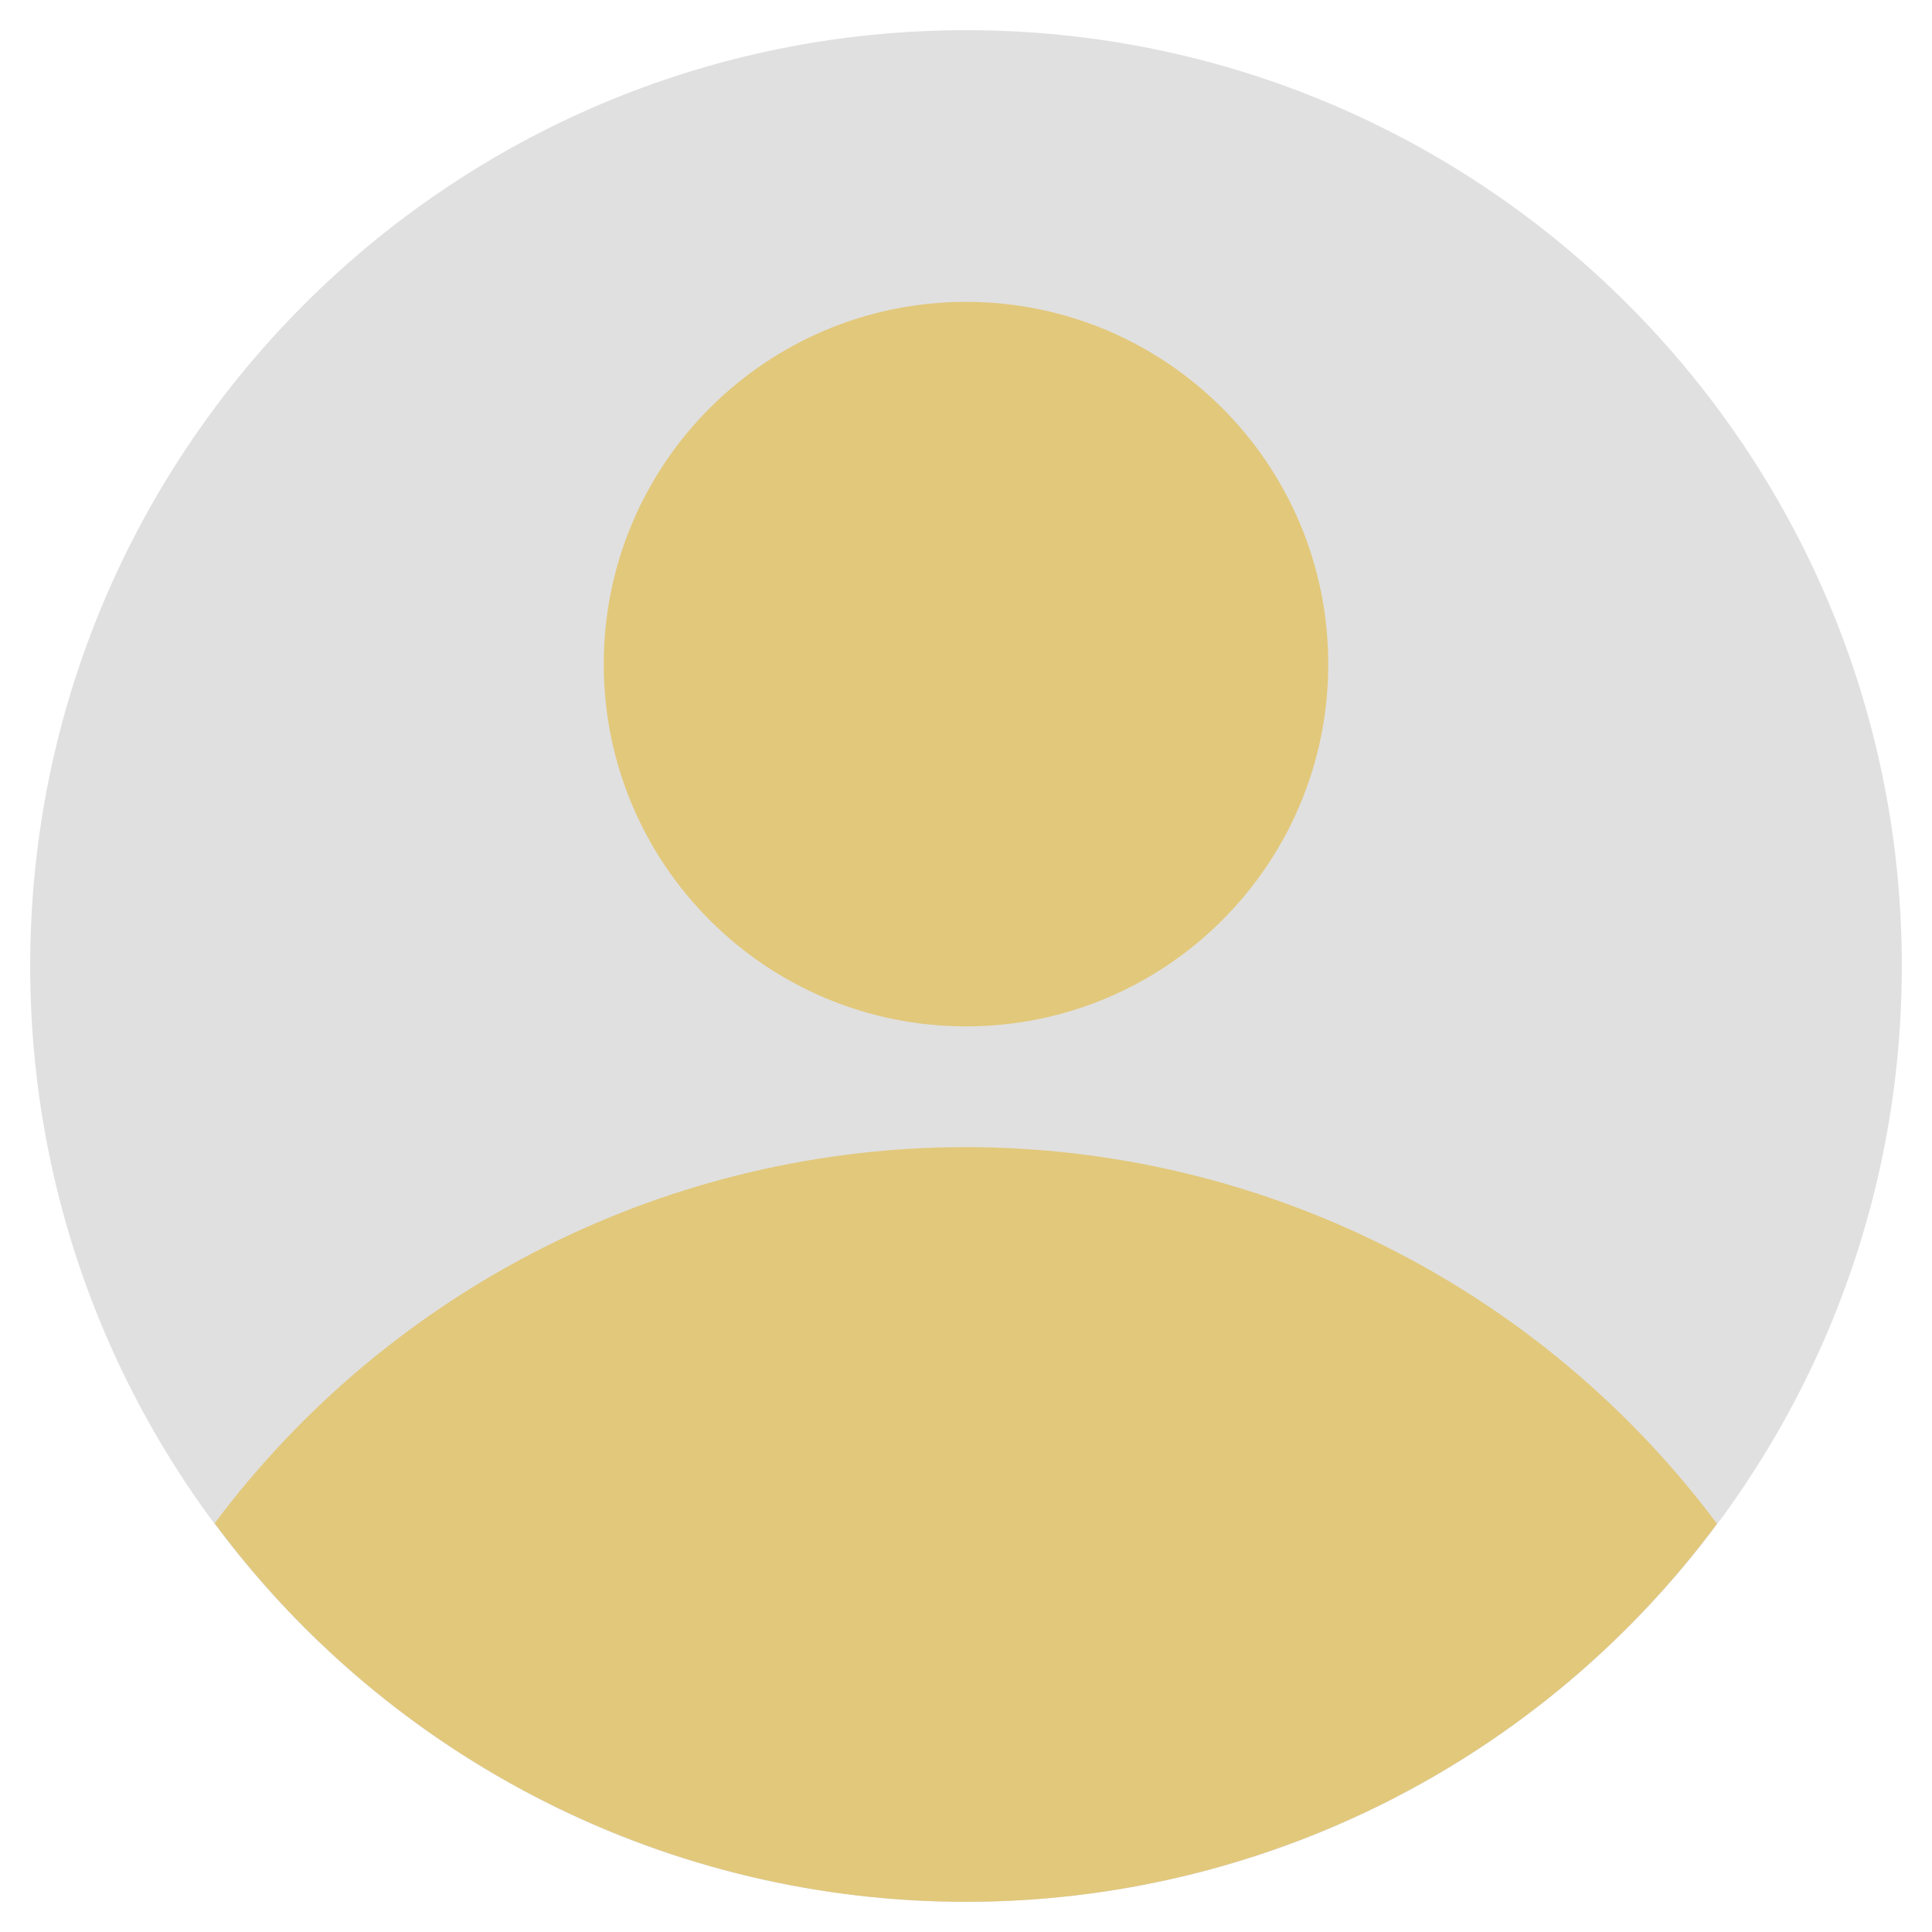 <svg width="512" height="512" viewBox="0 0 512 512" fill="none" xmlns="http://www.w3.org/2000/svg">
<path d="M256 504C392.967 504 504 392.967 504 256C504 119.033 392.967 8 256 8C119.033 8 8 119.033 8 256C8 392.967 119.033 504 256 504Z" fill="#E0E0E0"/>
<path d="M455.015 403.798C431.886 372.832 401.853 347.688 367.302 330.364C332.752 313.039 294.637 304.012 255.986 304C217.336 303.988 179.215 312.991 144.654 330.294C110.092 347.597 80.043 372.722 56.895 403.674C79.926 434.782 109.926 460.061 144.489 477.484C179.052 494.907 217.217 503.988 255.923 504C294.63 504.012 332.8 494.955 367.375 477.554C401.949 460.153 431.965 434.892 455.015 403.798Z" fill="#E2C87B"/>
<path d="M256 272C309.019 272 352 229.019 352 176C352 122.981 309.019 80 256 80C202.981 80 160 122.981 160 176C160 229.019 202.981 272 256 272Z" fill="#E2C87B"/>
</svg>
